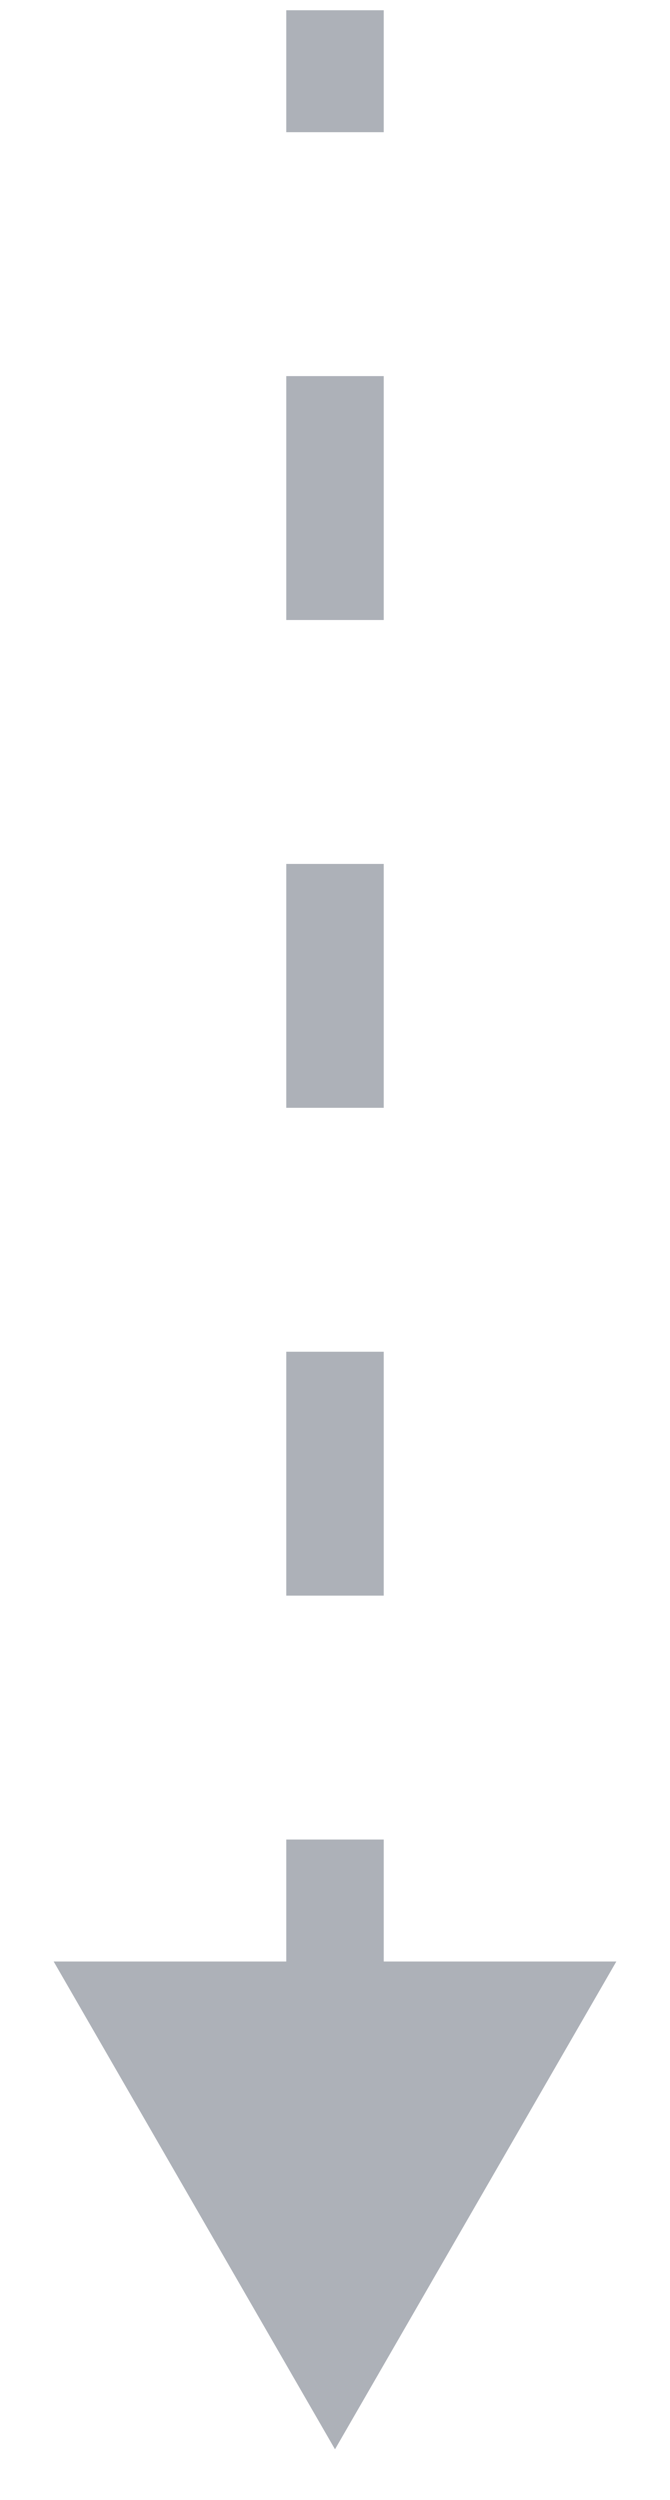 <svg width="11" height="41" viewBox="0 0 11 41" fill="none" xmlns="http://www.w3.org/2000/svg">
<path d="M5.5 40.168L7.809 36.168H3.191L5.5 40.168ZM5.9 34.168L5.9 30.168H5.1L5.1 34.168H5.9ZM5.9 26.168V22.168H5.1V26.168H5.9ZM5.9 18.168V14.168H5.1V18.168H5.9ZM5.9 10.168V6.168H5.1V10.168H5.9ZM5.9 2.168V0.168H5.1V2.168H5.9ZM5.5 40.168L10.119 32.168H0.881L5.5 40.168ZM6.3 34.168L6.3 30.168H4.7L4.7 34.168H6.3ZM6.3 26.168V22.168H4.7V26.168H6.3ZM6.3 18.168V14.168H4.7V18.168H6.3ZM6.3 10.168V6.168H4.7V10.168H6.3ZM6.3 2.168V0.168H4.7V2.168H6.3Z" fill="#ADB1B8"/>
</svg>
